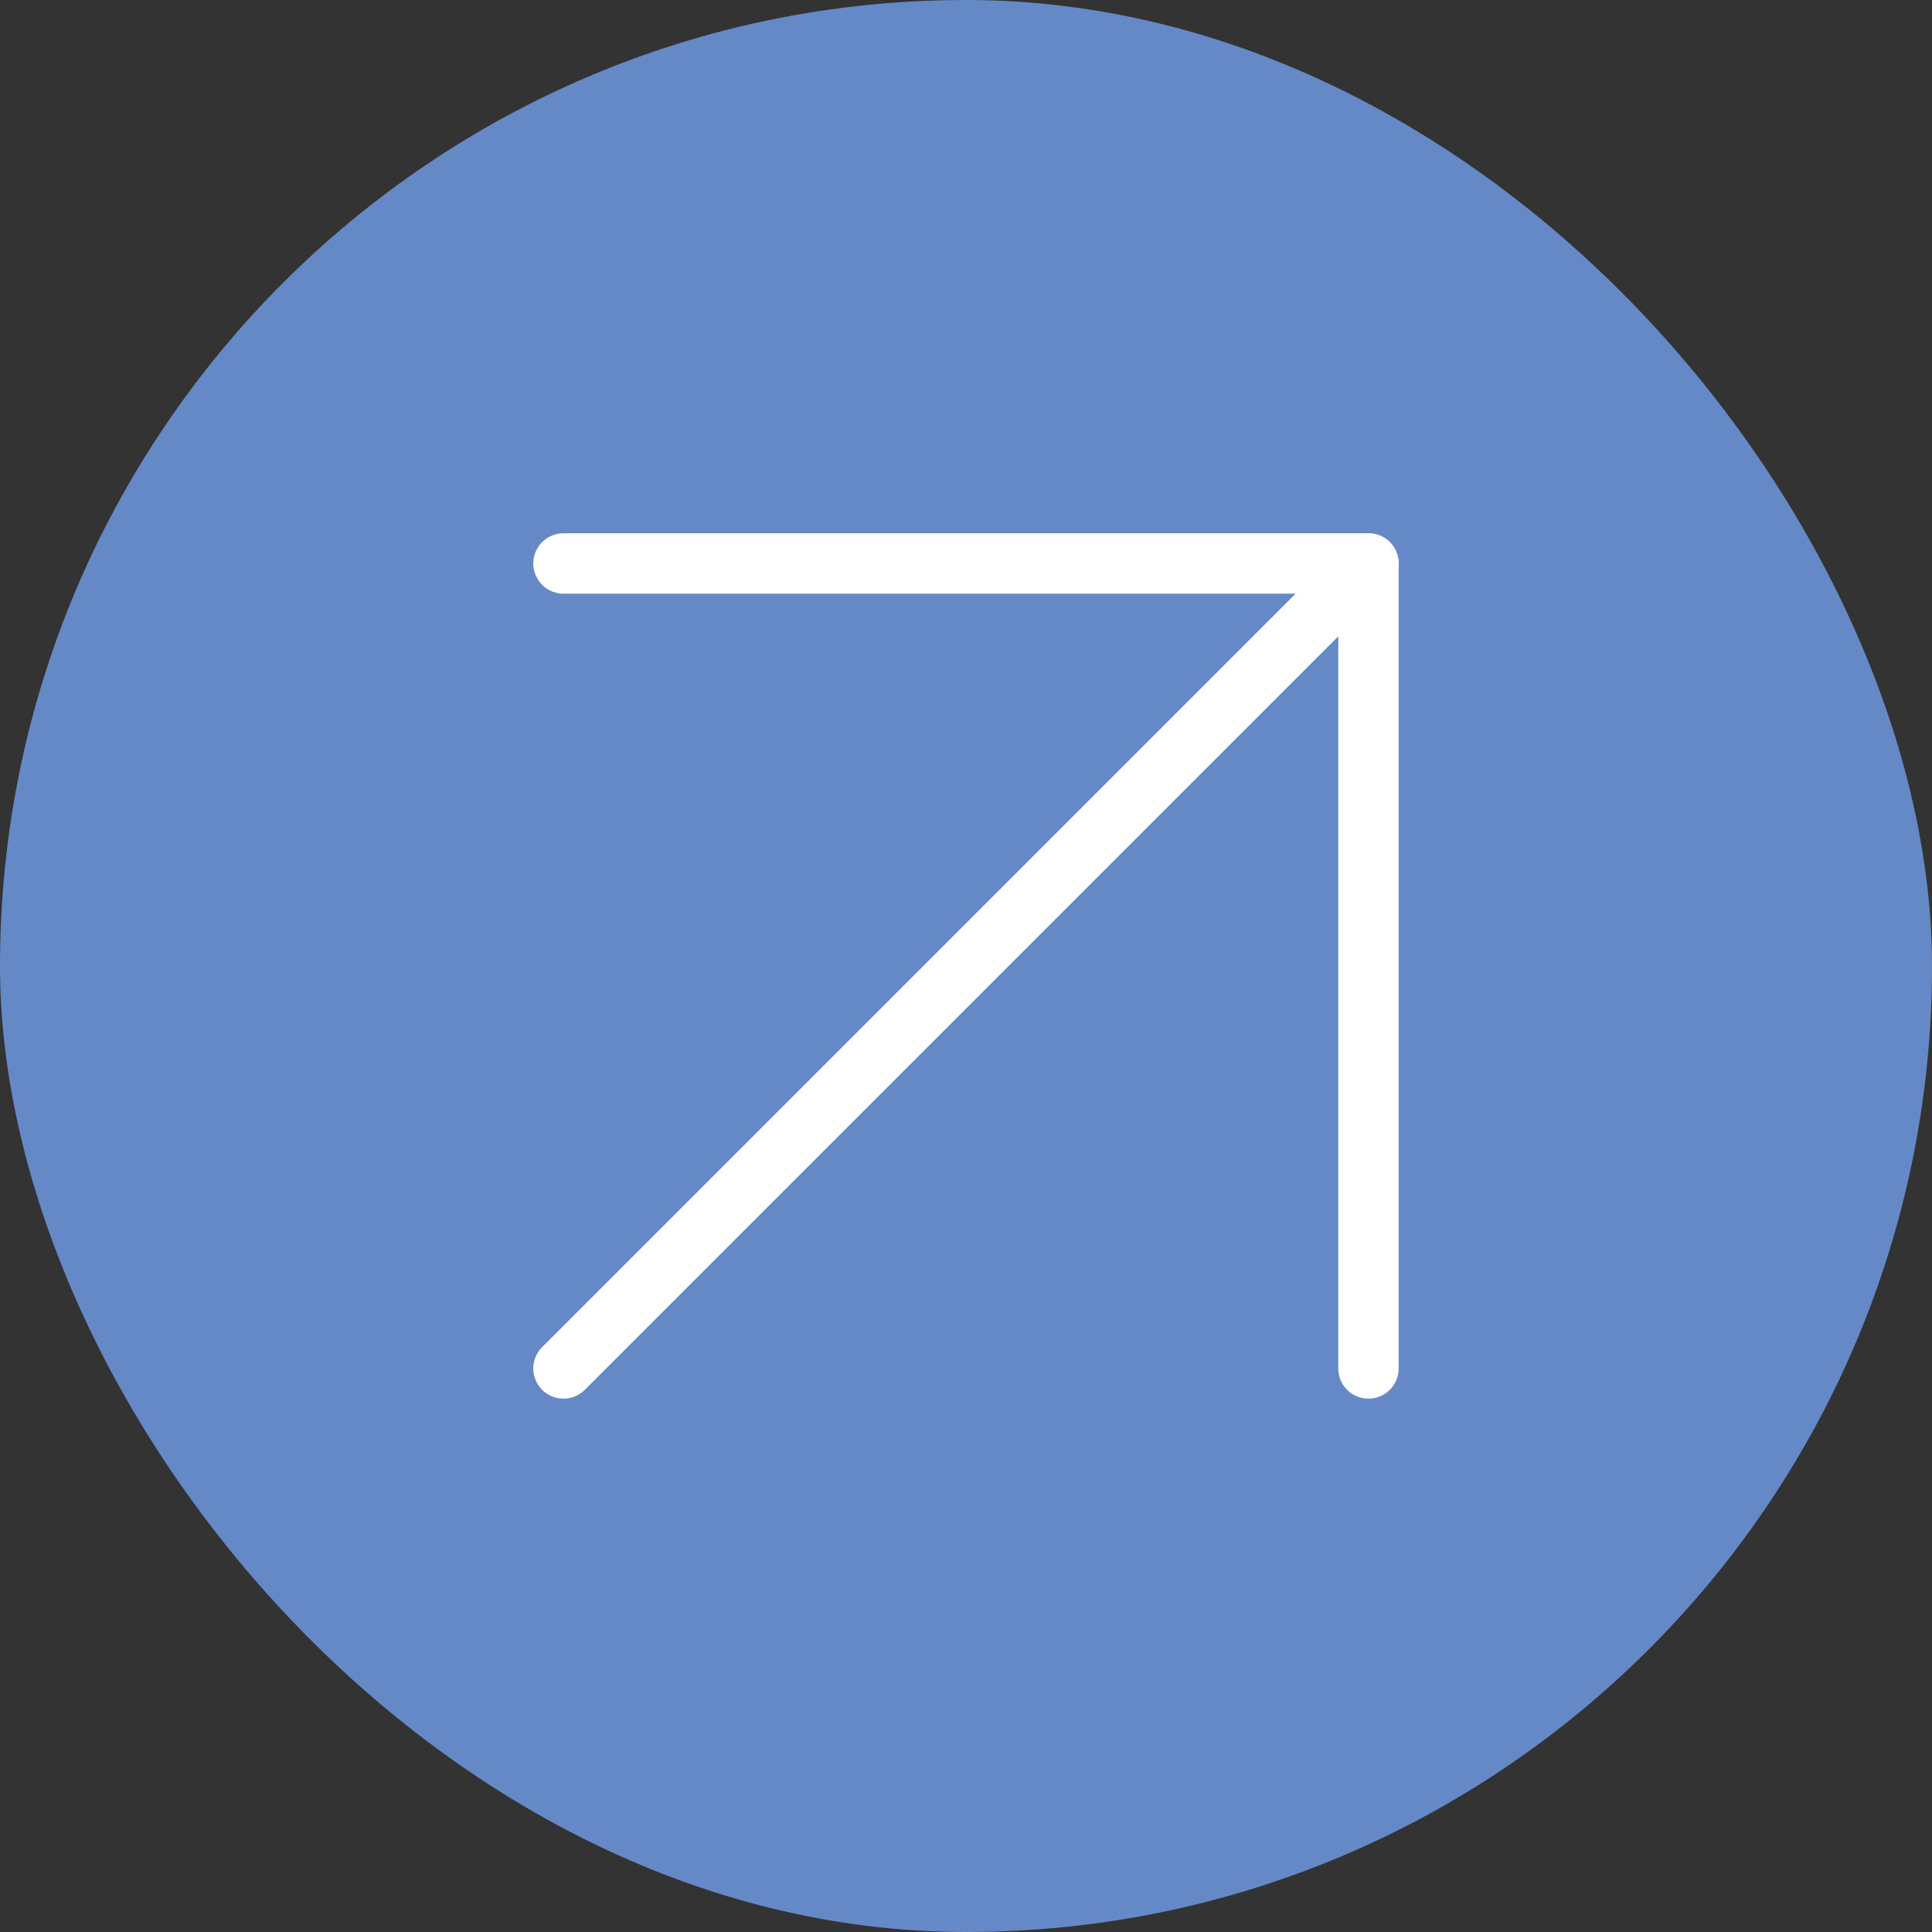 <?xml version="1.0" encoding="UTF-8"?> <svg xmlns="http://www.w3.org/2000/svg" width="32" height="32" viewBox="0 0 32 32" fill="none"><rect x="0" y="0" width="32" height="32" fill="#333333" stroke="none"/><rect width="32" height="32" rx="16" fill="#6589C7"></rect><path d="M9.333 22.666L22.666 9.333" stroke="white" stroke-linecap="round" stroke-linejoin="round"></path><path d="M9.333 9.333H22.666V22.666" stroke="white" stroke-linecap="round" stroke-linejoin="round"></path></svg> 
